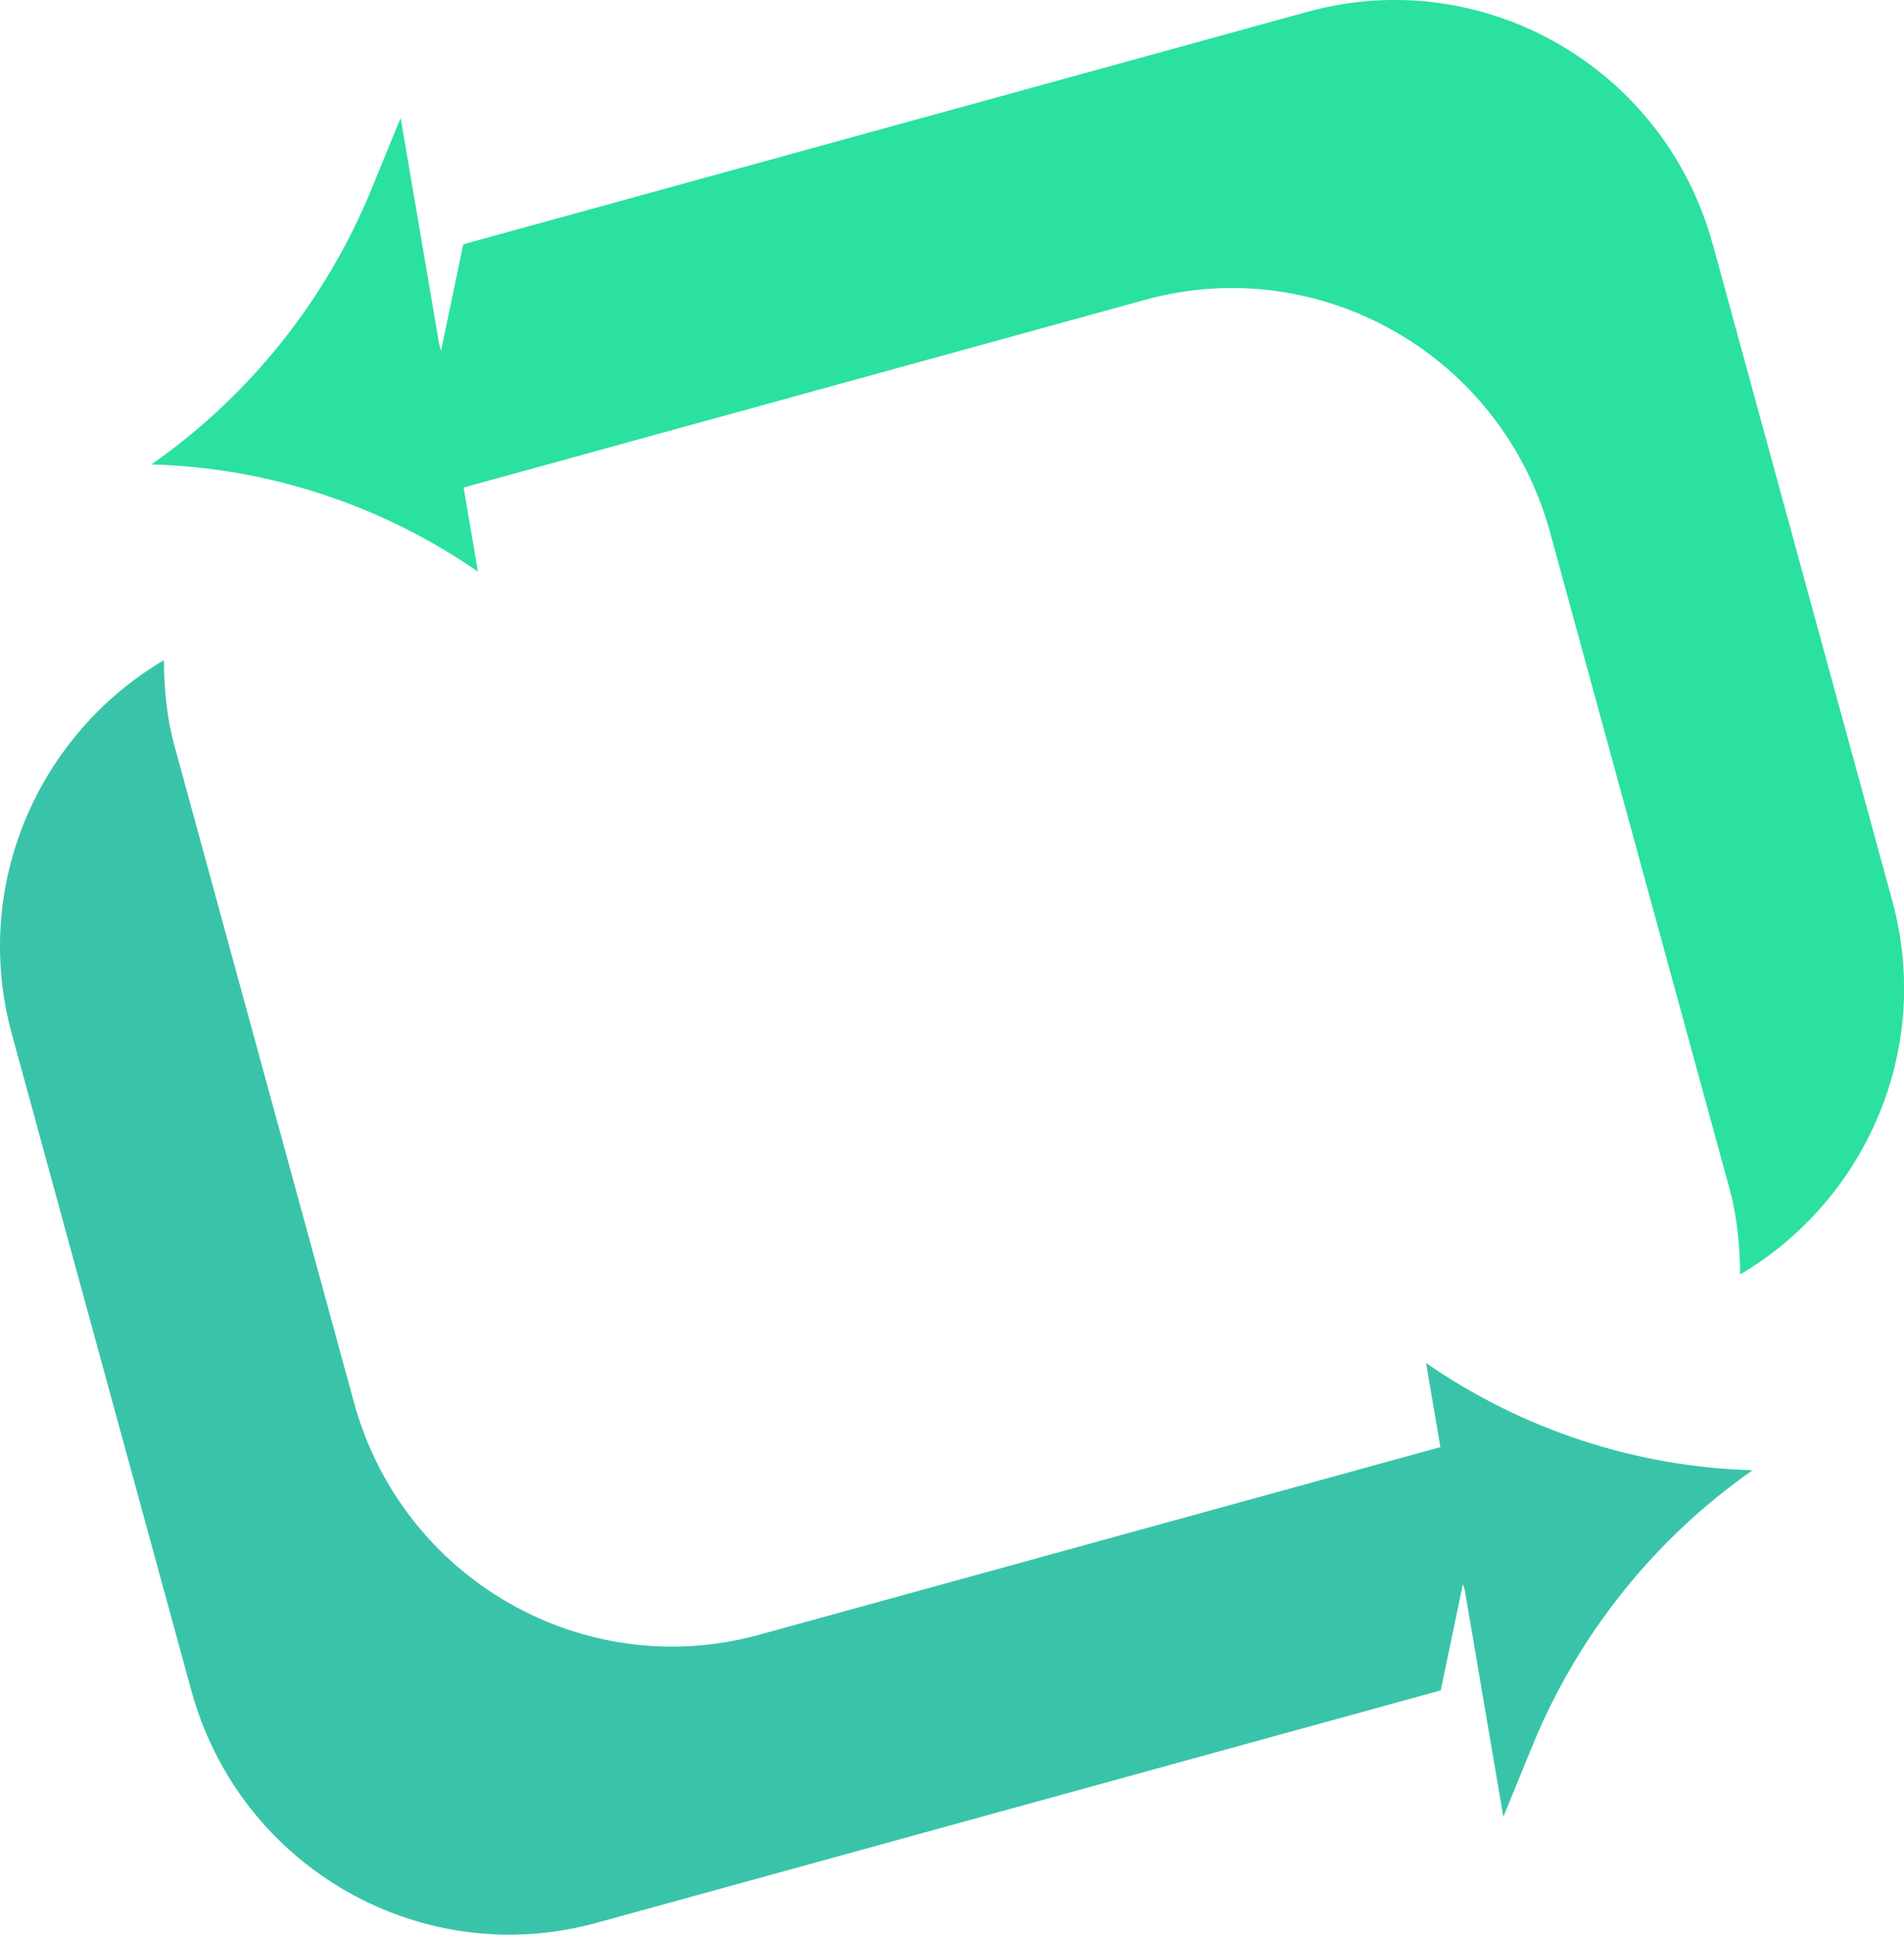 <svg xmlns="http://www.w3.org/2000/svg" id="uuid-74c6affd-c2d3-455a-8e1e-83edd868f0a4" viewBox="0 0 257.9 261.99"><path d="m231.98,33.05c-6.55-23.95-31.15-38.02-54.95-31.43l-114.28,31.46-3.01,14.42-.25-.88-5.22-30.66-3.93,9.6c-6.17,15.07-16.53,28.03-29.83,37.33,15.82.44,31.18,5.49,44.23,14.52l-1.94-11.39,92.2-25.39c23.8-6.59,48.4,7.48,54.95,31.43l24.32,88.93c1.06,3.88,1.4,7.75,1.43,11.59,17.05-10.04,26.1-30.53,20.61-50.61l-24.32-88.93Z" fill="#2be19f" fill-rule="evenodd"></path><path d="m25.92,228.93c6.55,23.95,31.15,38.02,54.95,31.43l114.28-31.46,3.01-14.42.25.88,5.22,30.66,3.93-9.6c6.17-15.07,16.53-28.03,29.83-37.33-15.82-.44-31.18-5.49-44.23-14.52l1.94,11.39-92.2,25.39c-23.8,6.59-48.4-7.48-54.95-31.43l-24.32-88.93c-1.06-3.88-1.4-7.75-1.43-11.59C5.16,99.44-3.89,119.94,1.6,140.01l24.32,88.93Z" fill="#39c4a9" fill-rule="evenodd"></path></svg>